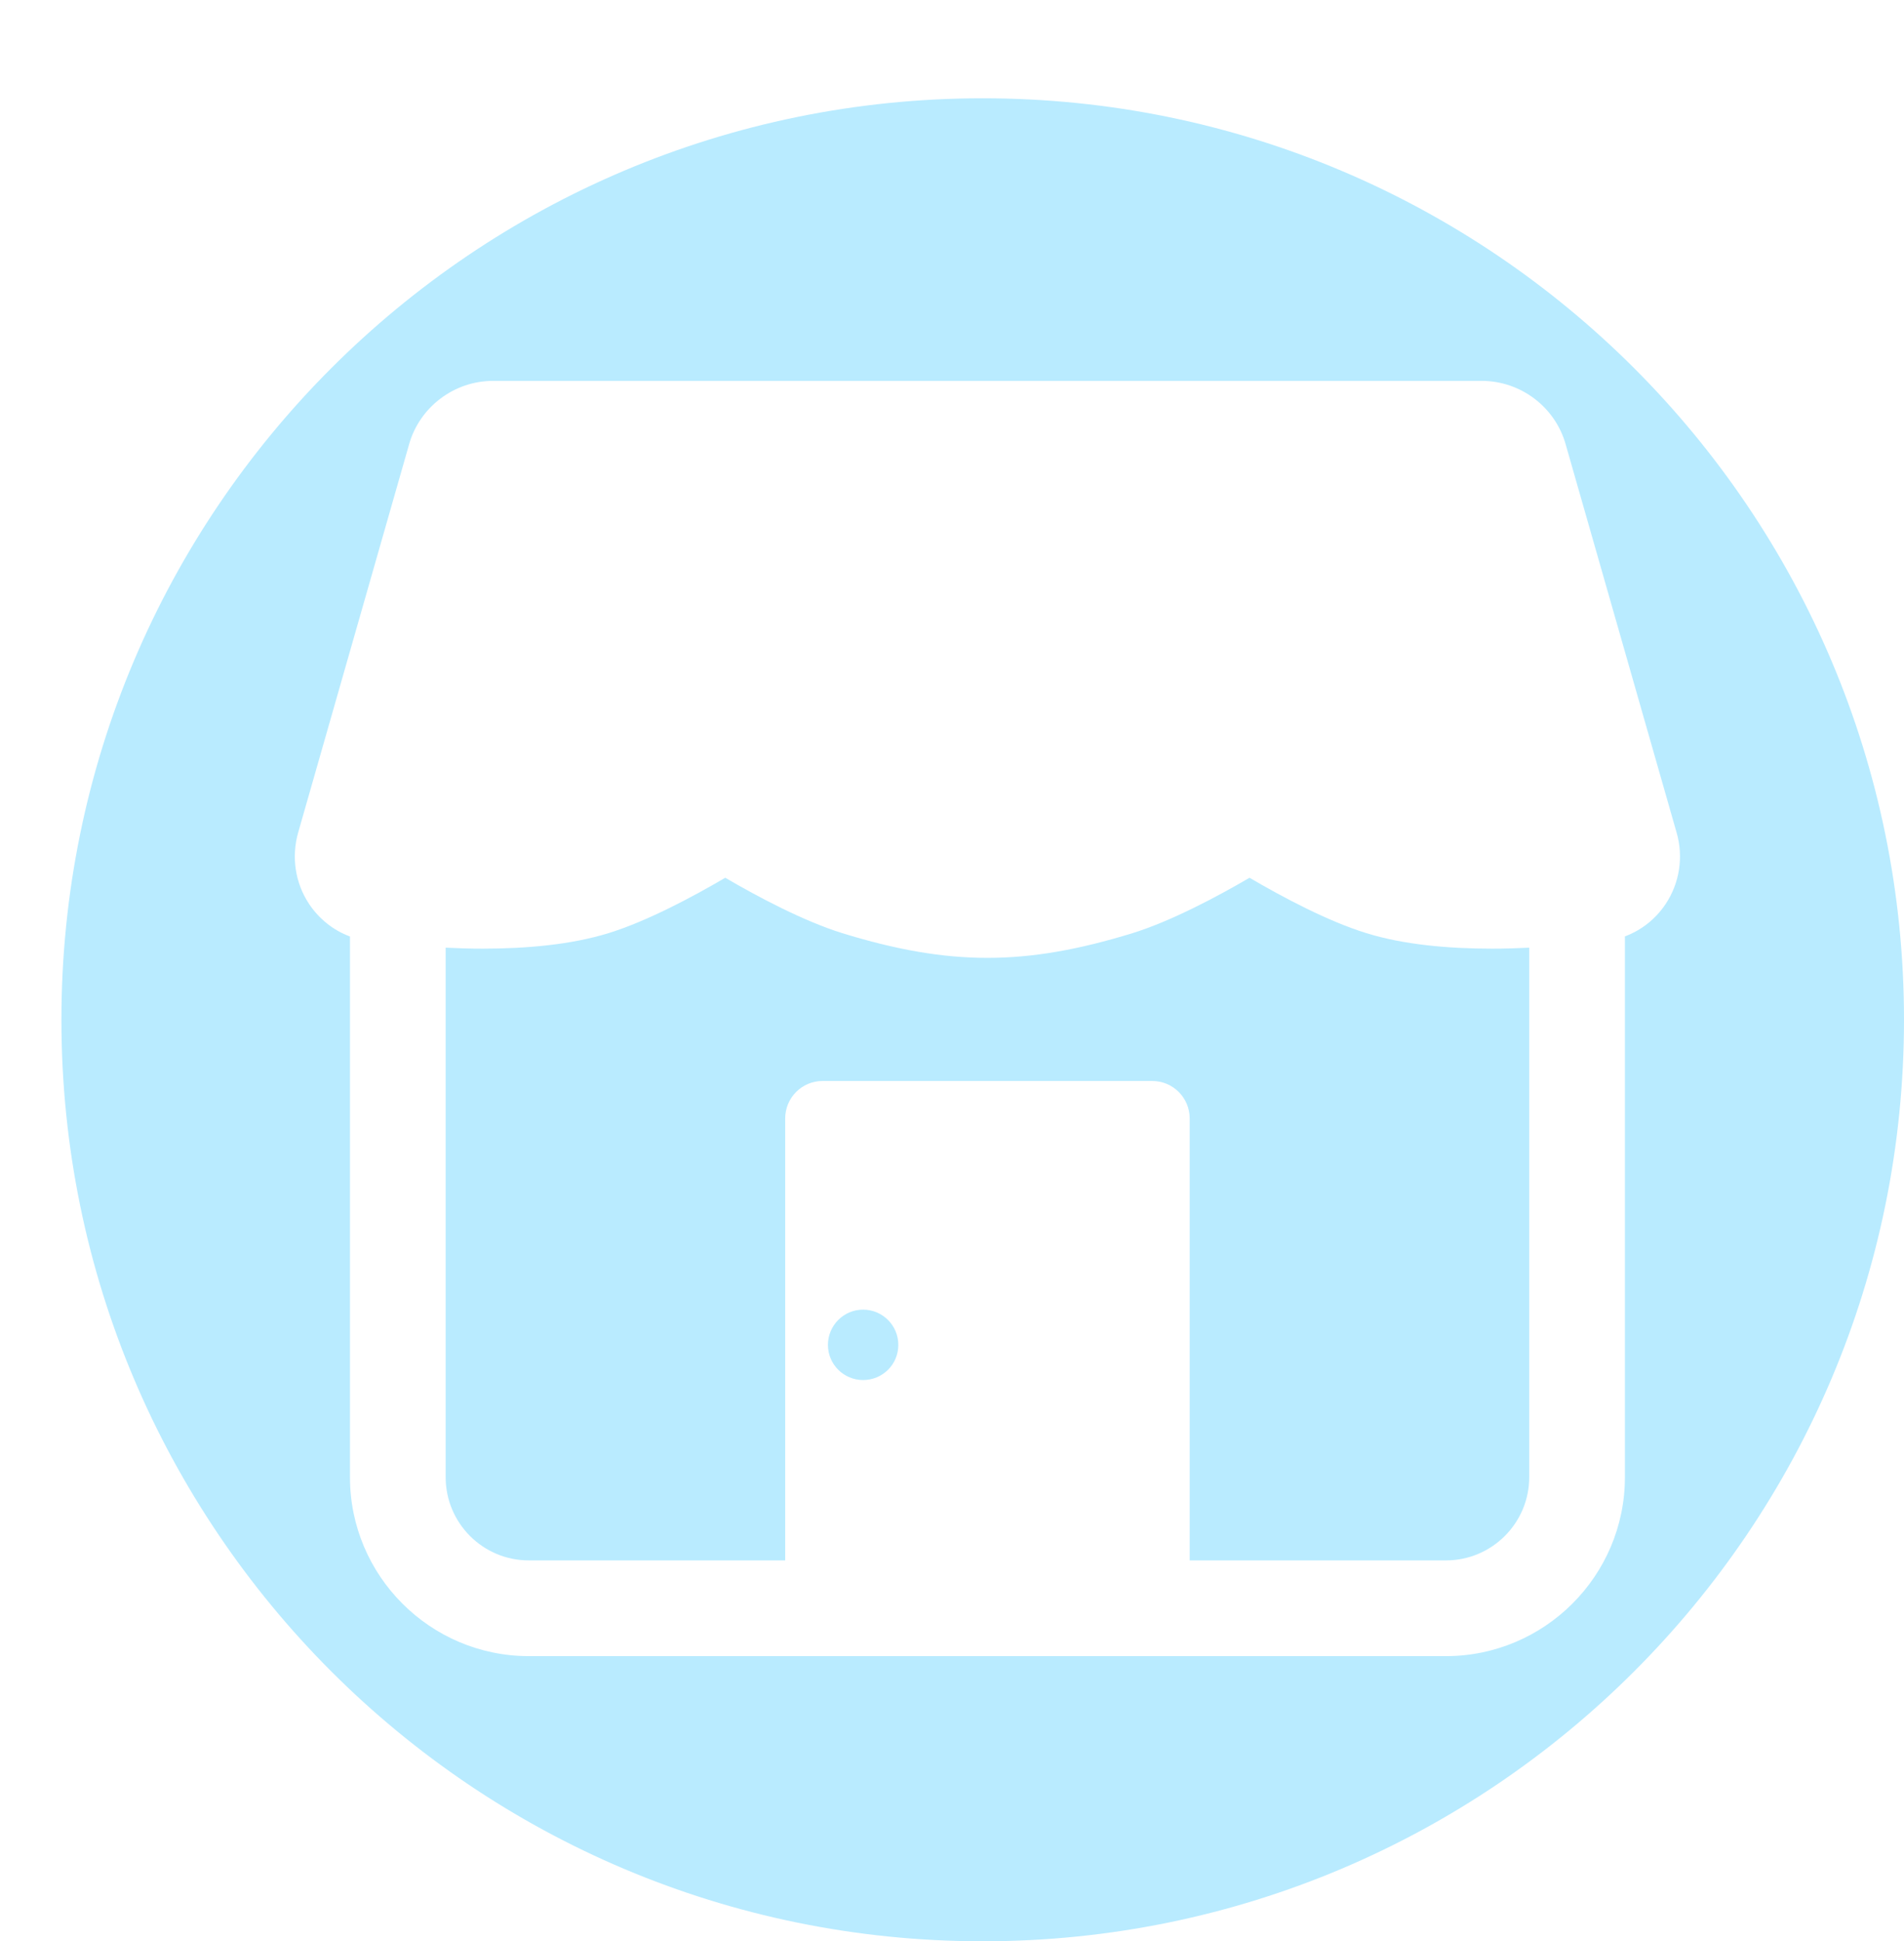 <?xml version="1.0" encoding="UTF-8"?> <svg xmlns="http://www.w3.org/2000/svg" width="155" height="158" viewBox="0 0 155 158" fill="none"><g filter="url(#filter0_d_87_228)"><path d="M62.4 101.46C62.4 103.04 63.68 104.32 65.26 104.32C66.85 104.32 68.13 103.05 68.13 101.46C68.13 99.87 66.84 98.59 65.26 98.59C63.68 98.59 62.4 99.88 62.4 101.46Z" fill="#B9EBFF"></path><path d="M112.71 119C116.45 119 119.49 115.96 119.49 112.23V69.13C118.5 69.18 117.49 69.21 116.47 69.21C112.9 69.21 109.28 68.89 106.24 67.95C103.12 66.99 99.45 65.04 96.72 63.44C94.05 65 90.32 66.98 87.19 67.95C82.83 69.29 79.1 69.96 75.38 69.96C71.66 69.96 67.93 69.29 63.57 67.95C60.44 66.98 56.71 65 54.04 63.44C51.31 65.04 47.64 66.99 44.53 67.95C41.48 68.89 37.86 69.21 34.29 69.21C33.28 69.21 32.27 69.18 31.28 69.13V112.23C31.28 115.96 34.31 119 38.05 119H58.92V83.03C58.92 81.35 60.28 79.98 61.96 79.98H88.8C90.49 79.98 91.85 81.35 91.85 83.03V119H112.71Z" fill="#B9EBFF"></path><path fill-rule="evenodd" clip-rule="evenodd" d="M75 150C116.421 150 150 116.421 150 75C150 33.579 116.421 0 75 0C33.579 0 0 33.579 0 75C0 116.421 33.579 150 75 150ZM122.45 28.14L131.49 59.77C132.06 61.75 131.73 63.87 130.6 65.57C129.79 66.79 128.63 67.71 127.28 68.21V112.23C127.28 120.25 120.74 126.79 112.71 126.79H38.05C30.02 126.79 23.49 120.25 23.49 112.23V68.22C22.14 67.72 20.97 66.79 20.16 65.57C19.03 63.87 18.71 61.75 19.27 59.77L28.31 28.14C29.17 25.12 31.98 23 35.13 23H115.63C118.79 23 121.59 25.12 122.45 28.14Z" fill="#B9EBFF"></path></g><defs><filter id="filter0_d_87_228" x="0" y="0" width="155" height="158" filterUnits="userSpaceOnUse" color-interpolation-filters="sRGB"><feFlood flood-opacity="0" result="BackgroundImageFix"></feFlood><feColorMatrix in="SourceAlpha" type="matrix" values="0 0 0 0 0 0 0 0 0 0 0 0 0 0 0 0 0 0 127 0" result="hardAlpha"></feColorMatrix><feOffset dx="5" dy="8"></feOffset><feComposite in2="hardAlpha" operator="out"></feComposite><feColorMatrix type="matrix" values="0 0 0 0 0 0 0 0 0 0 0 0 0 0 0 0 0 0 1 0"></feColorMatrix><feBlend mode="normal" in2="BackgroundImageFix" result="effect1_dropShadow_87_228"></feBlend><feBlend mode="normal" in="SourceGraphic" in2="effect1_dropShadow_87_228" result="shape"></feBlend></filter></defs></svg> 
